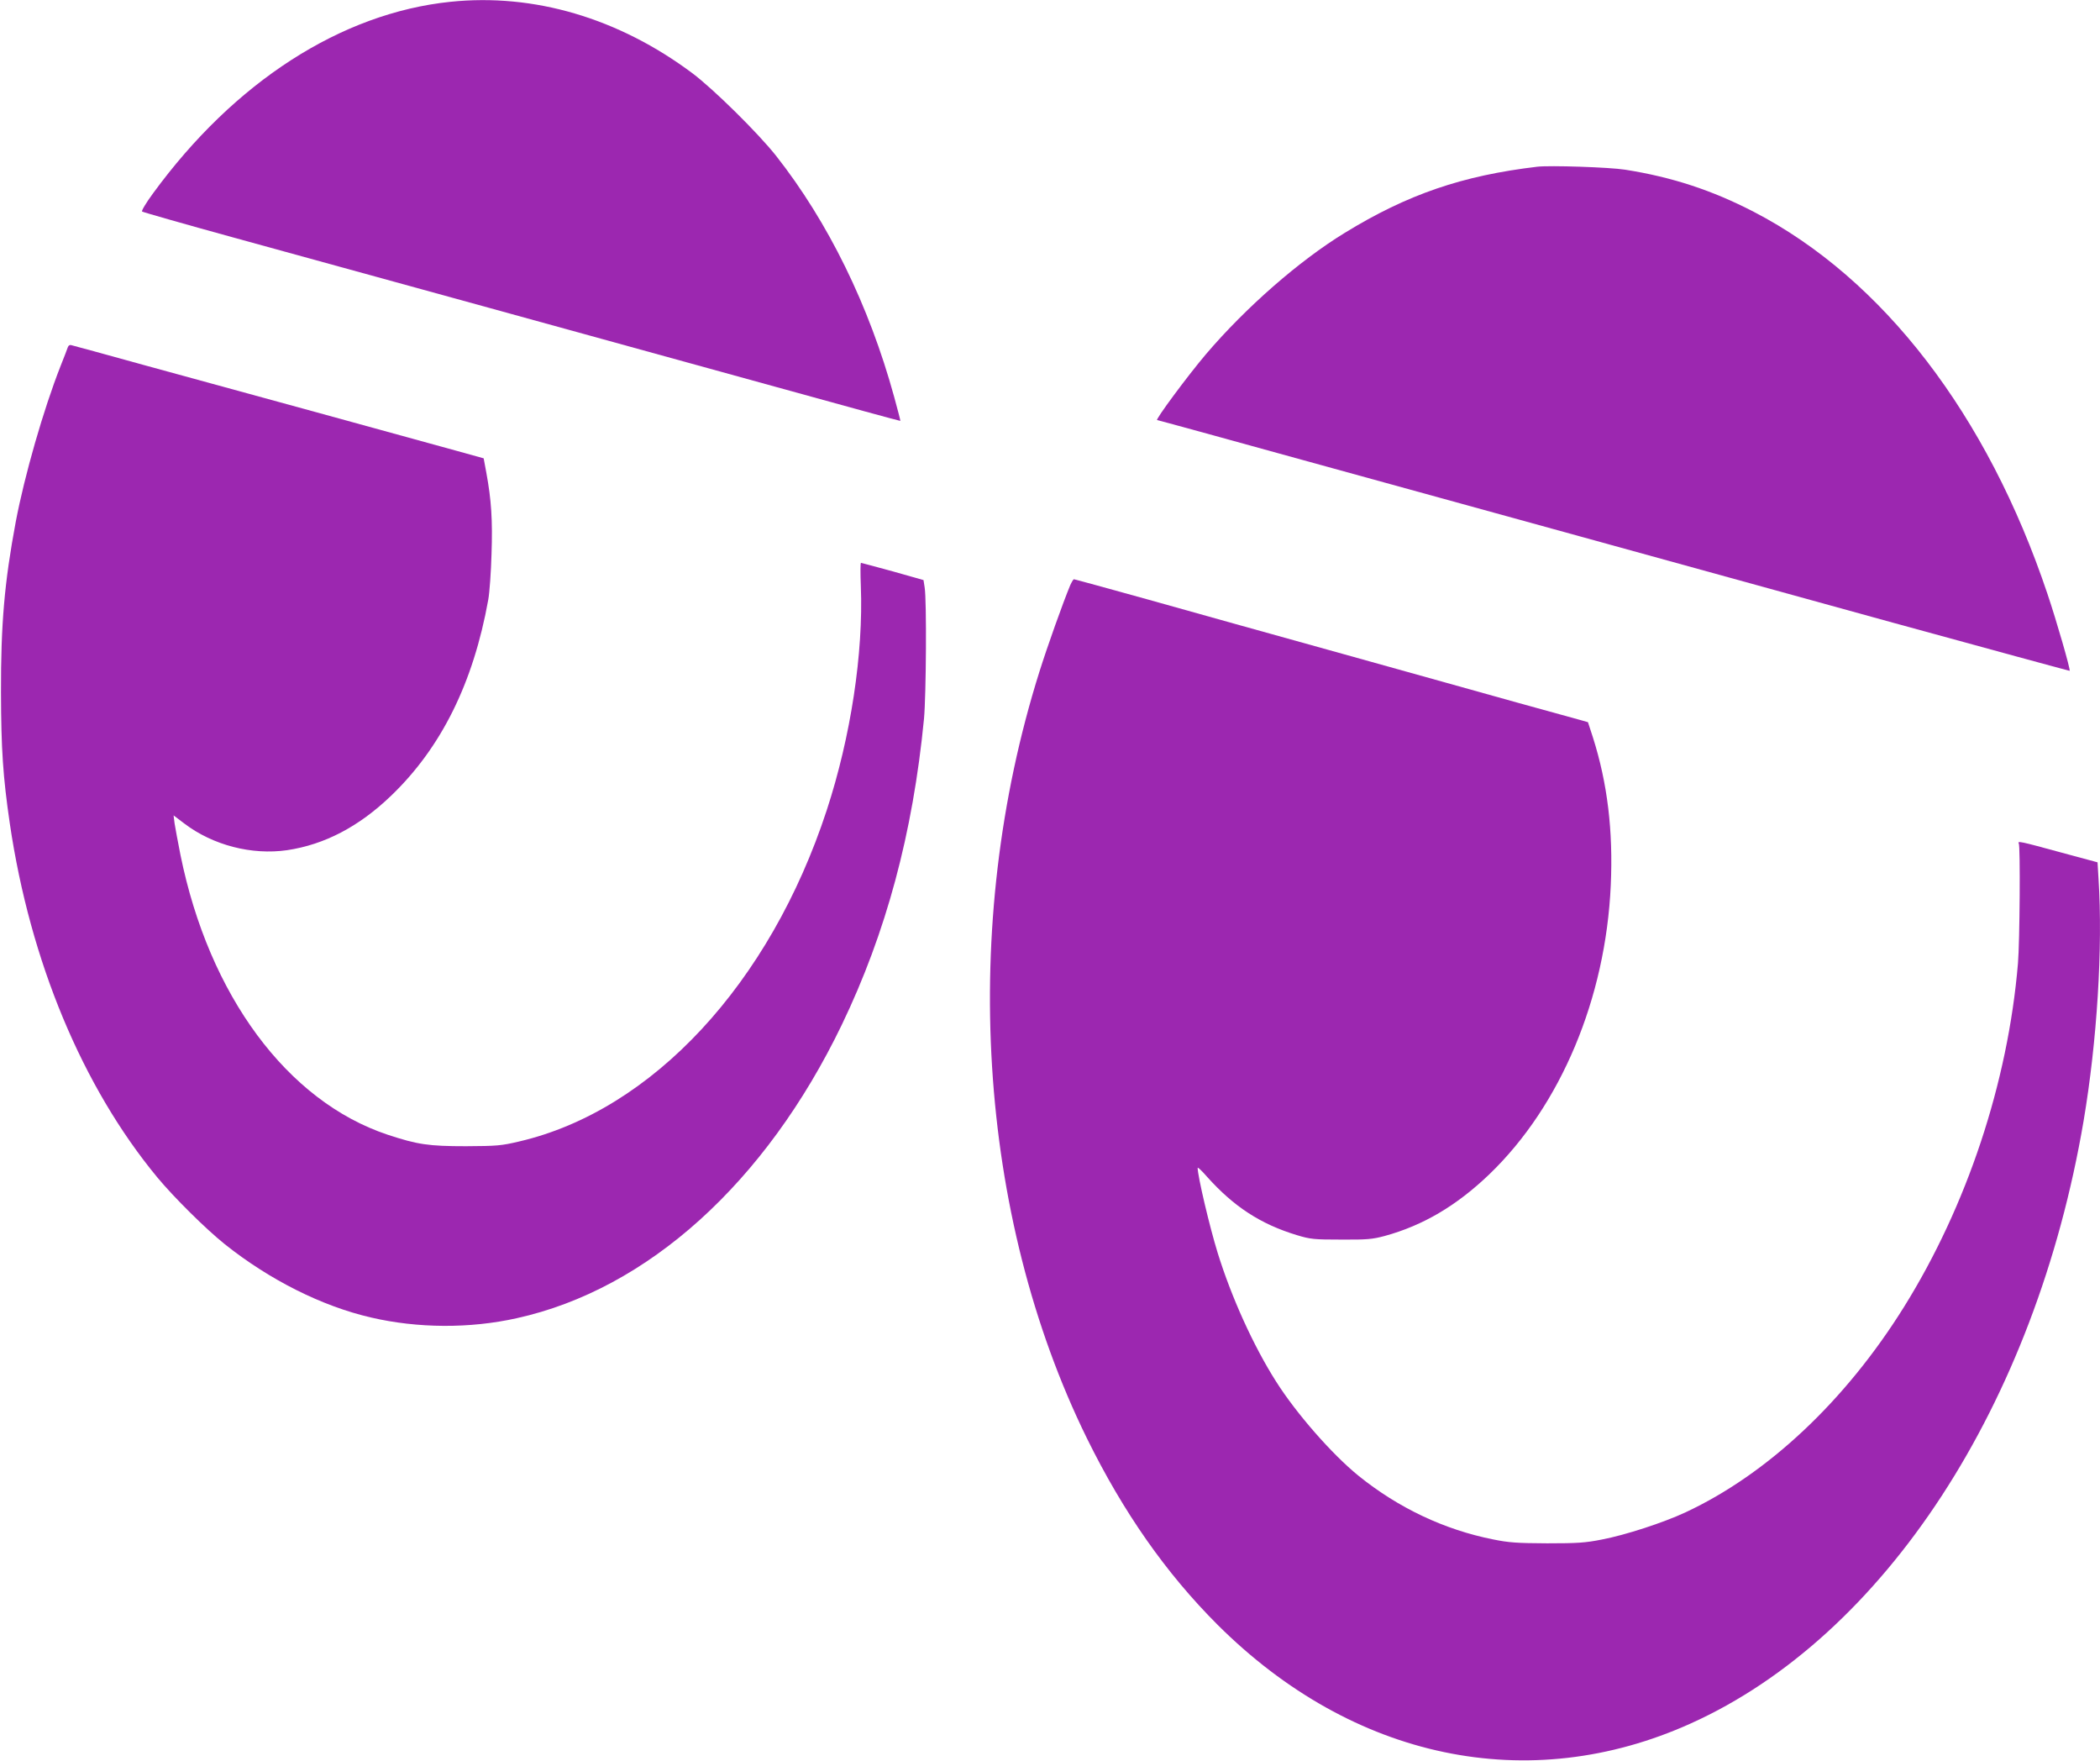 <?xml version="1.0" standalone="no"?>
<!DOCTYPE svg PUBLIC "-//W3C//DTD SVG 20010904//EN"
 "http://www.w3.org/TR/2001/REC-SVG-20010904/DTD/svg10.dtd">
<svg version="1.0" xmlns="http://www.w3.org/2000/svg"
 width="1280pt" height="1073pt" viewBox="0 0 1280 1073"
 preserveAspectRatio="xMidYMid meet">
<g transform="translate(0,1073) scale(0.1,-0.1)"
fill="#9c27b0" stroke="none">
<path d="M2745 10719 c-666 -69 -1316 -488 -1812 -1167 -42 -57 -72 -107 -67
-111 5 -4 257 -76 559 -159 708 -194 2340 -644 3305 -910 415 -115 756 -208
758 -207 1 1 -16 67 -38 147 -153 557 -402 1065 -720 1469 -111 140 -381 406
-510 503 -450 336 -966 488 -1475 435z"/>
<path d="M9370 9714 c-456 -54 -791 -168 -1175 -404 -276 -169 -601 -453 -844
-738 -109 -128 -312 -402 -298 -402 4 0 399 -108 879 -241 480 -132 1247 -343
1703 -469 457 -126 1313 -362 1904 -525 591 -162 1075 -294 1076 -293 6 7 -80
305 -135 468 -366 1092 -1003 1921 -1790 2329 -255 132 -499 212 -785 257 -95
15 -459 27 -535 18z"/>
<path d="M413 8613 c-3 -10 -23 -61 -44 -114 -104 -264 -220 -669 -273 -949
-69 -369 -91 -623 -90 -1040 1 -346 12 -513 54 -800 124 -839 442 -1602 898
-2154 103 -124 297 -316 412 -408 272 -217 592 -378 892 -447 284 -66 602 -68
888 -4 798 176 1517 826 1981 1788 270 561 433 1166 501 1865 13 142 17 720 4
800 l-7 45 -187 53 c-104 28 -191 52 -194 52 -4 0 -4 -64 -1 -142 16 -408 -61
-917 -208 -1366 -346 -1056 -1063 -1829 -1874 -2018 -110 -26 -136 -28 -325
-29 -228 0 -295 10 -477 70 -612 204 -1089 848 -1263 1705 -16 80 -32 167 -36
193 l-6 48 66 -50 c174 -132 411 -193 626 -162 228 34 437 143 633 331 306
293 502 688 593 1195 8 44 17 170 20 280 7 204 -1 329 -32 496 l-16 86 -166
46 c-234 65 -1405 386 -1907 523 -231 64 -428 118 -438 120 -11 4 -20 -1 -24
-13z"/>
<path d="M6523 7163 c-44 -106 -138 -369 -188 -528 -487 -1547 -378 -3310 290
-4670 222 -451 482 -822 795 -1135 826 -824 1898 -1048 2885 -603 1181 532
2101 1943 2395 3672 82 486 118 1057 91 1476 l-6 100 -230 62 c-238 65 -260
70 -250 53 10 -16 6 -599 -5 -730 -61 -727 -311 -1479 -695 -2095 -356 -571
-830 -1017 -1331 -1251 -135 -63 -368 -139 -511 -166 -100 -20 -150 -23 -333
-23 -183 1 -232 4 -330 24 -296 59 -576 191 -820 388 -160 130 -378 378 -502
574 -138 217 -272 513 -356 784 -50 162 -122 468 -122 518 0 6 26 -18 57 -54
164 -183 327 -289 548 -356 83 -25 104 -27 270 -27 158 -1 190 2 265 22 234
64 439 185 639 377 434 418 708 1071 739 1760 15 332 -20 622 -109 902 l-30
92 -42 12 c-23 6 -193 53 -377 104 -184 52 -668 186 -1075 300 -407 113 -941
262 -1186 331 -245 68 -449 124 -453 124 -4 0 -14 -17 -23 -37z"/>
</g>
</svg>
